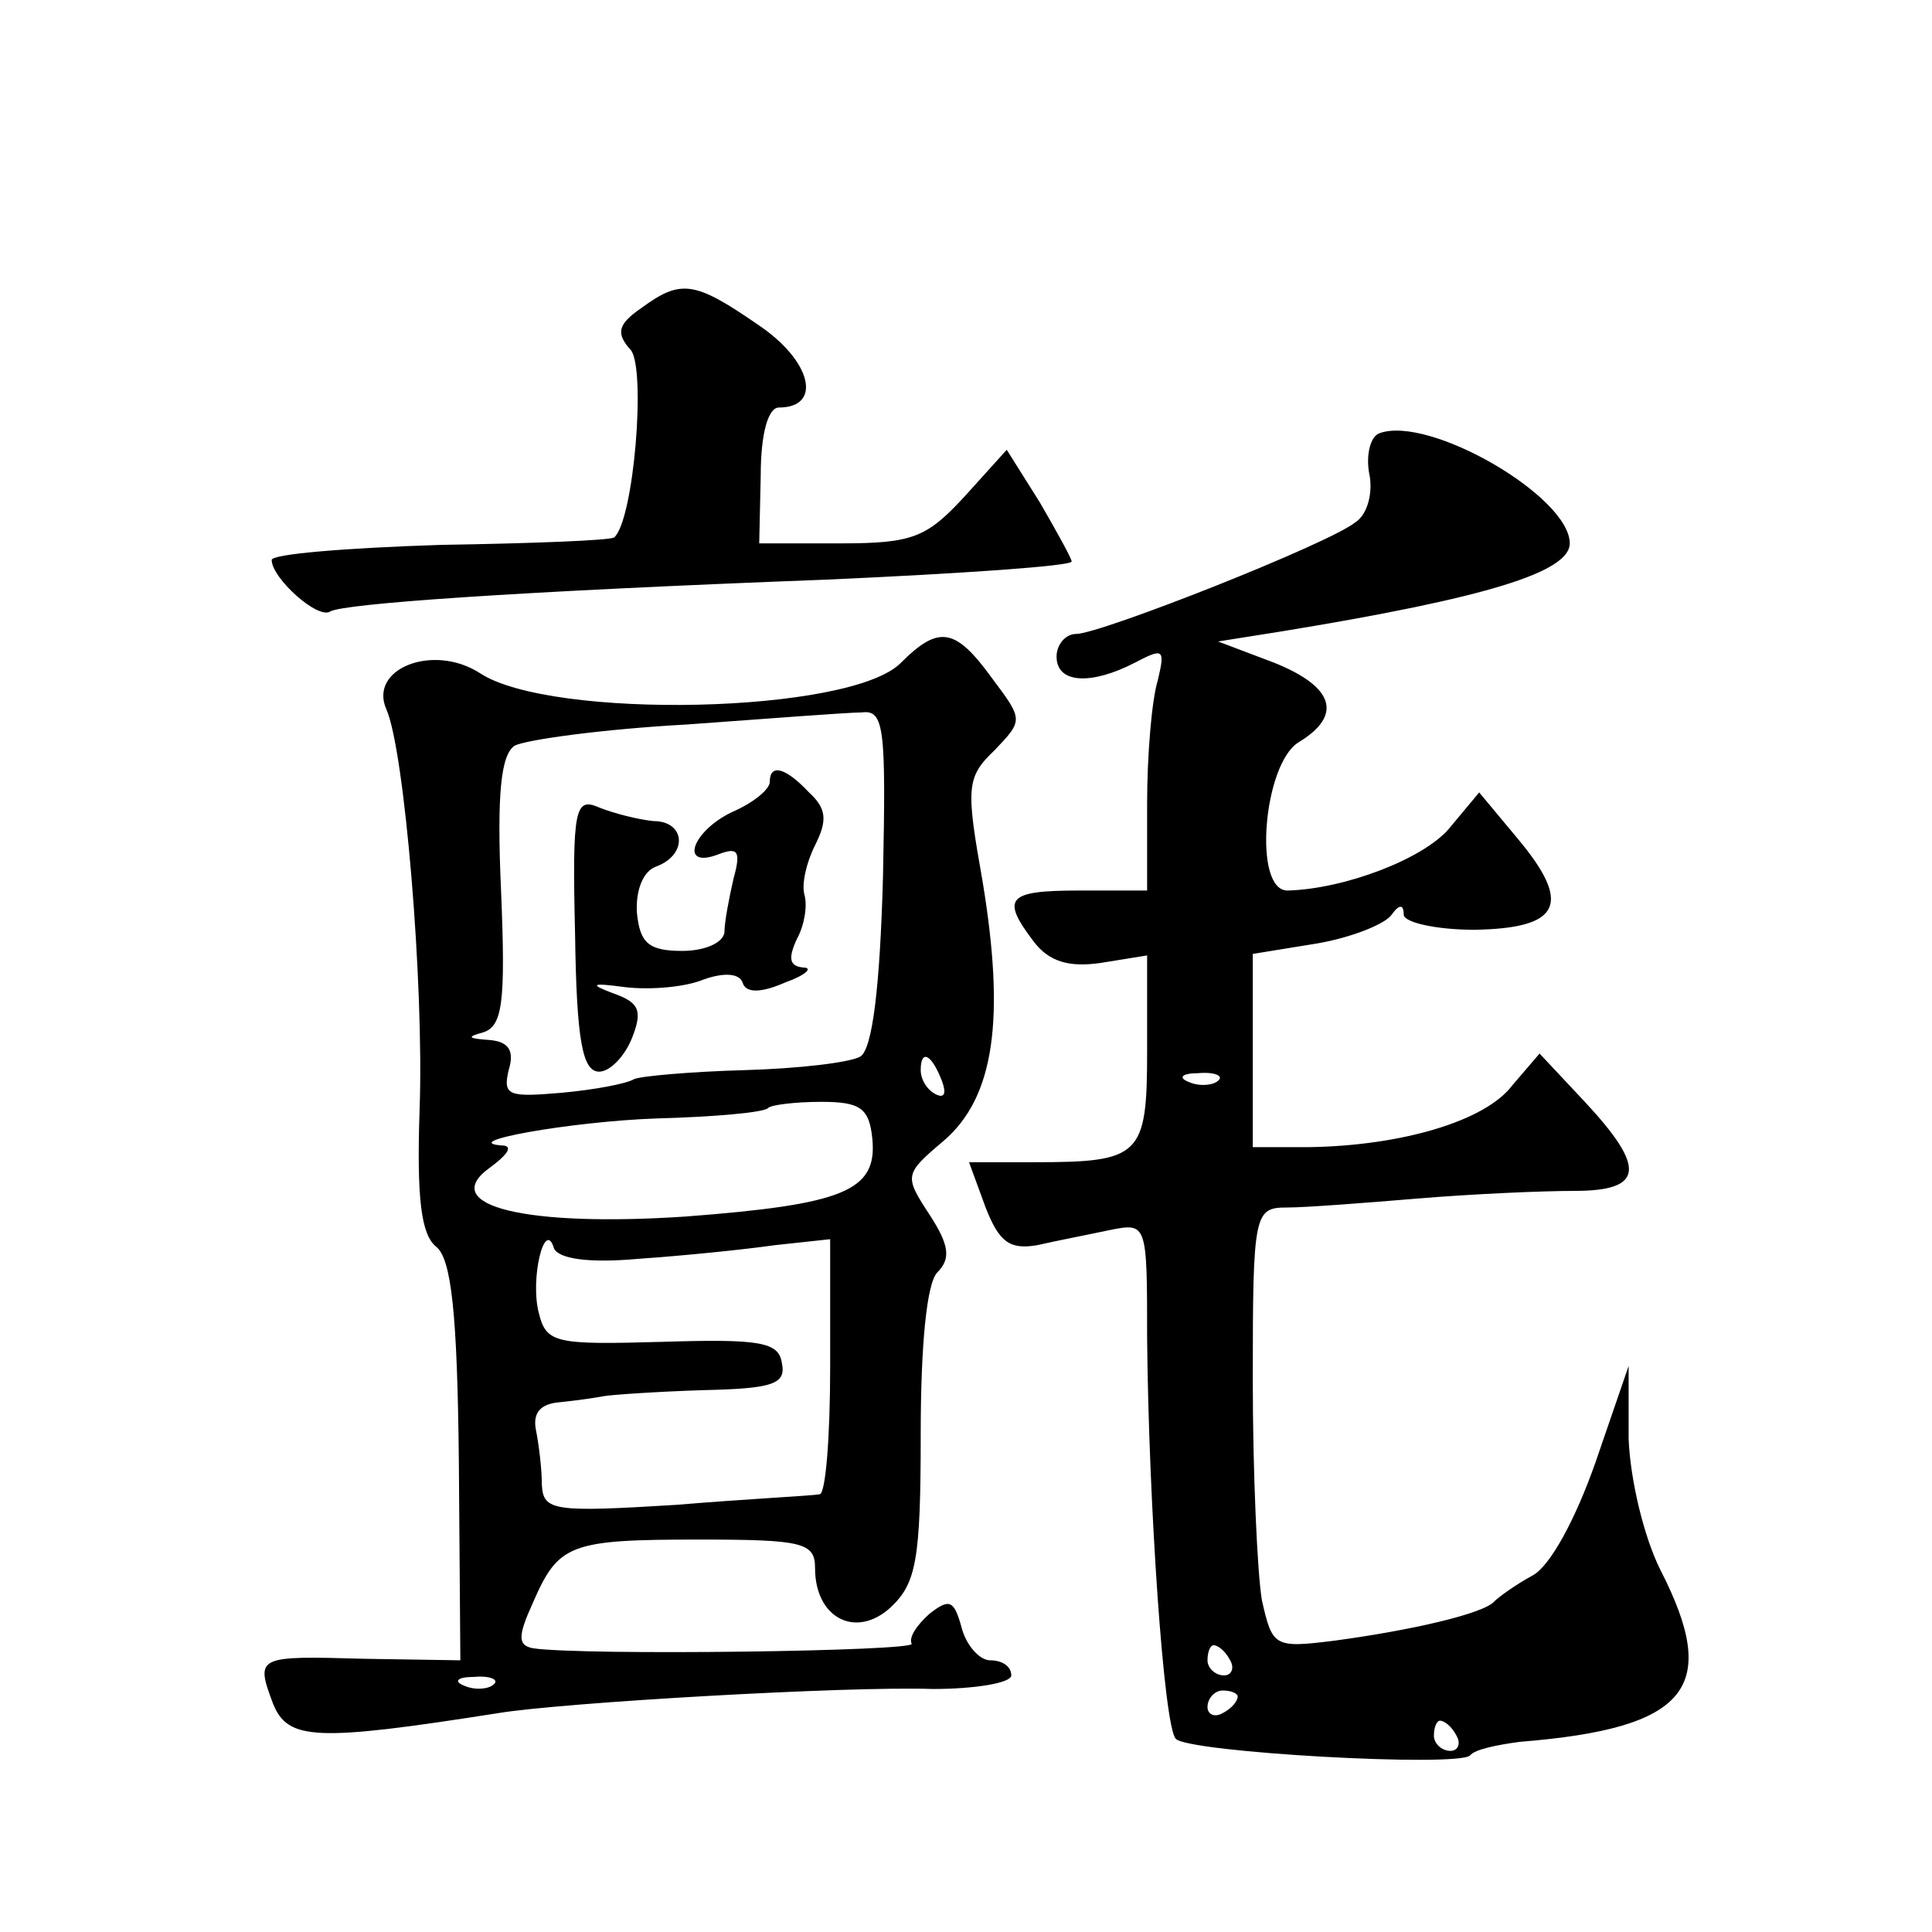 <?xml version="1.0" standalone="no"?>
<!DOCTYPE svg PUBLIC "-//W3C//DTD SVG 20010904//EN"
 "http://www.w3.org/TR/2001/REC-SVG-20010904/DTD/svg10.dtd">
<svg version="1.0" xmlns="http://www.w3.org/2000/svg"
 width="128pt" height="128pt" viewBox="0 0 128 128"
 preserveAspectRatio="xMidYMid meet">
<g transform="translate(0,128) scale(0.1,-0.1)"
fill="#0" stroke="none">
<path d="M425 1076 c-16 -11 -17 -17 -7 -28 10 -13 2 -112 -11 -124 -2 -2 -53 -4
-115 -5 -62 -2 -112 -6 -112 -10 0 -12 31 -40 39 -34 10 5 118 13 329 21 89 4 162
9 162 12 0 2 -10 20 -21 39 l-22 35 -28 -31 c-25 -27 -34 -31 -82 -31 l-54 0 1
45 c0 28 5 45 12 45 29 0 22 31 -14 55 -42 29 -51 30 -77 11z M914 993 c-6 -2 -9
-14 -7 -26 3 -13 -1 -28 -9 -33 -17 -14 -169 -74 -185 -74 -7 0 -13 -7 -13 -15
0 -18 23 -19 52 -4 19 10 20 9 15 -12 -4 -13 -7 -50 -7 -81 l0 -58 -45 0 c-48 0
-52 -5 -30 -34 10 -13 23 -17 44 -14 l31 5 0 -63 c0 -70 -4 -74 -75 -74 l-43 0
11 -30 c9 -23 16 -28 34 -25 13 3 34 7 48 10 25 5 25 5 25 -72 1 -108 11 -257 19
-265 8 -9 187 -19 195 -11 3 4 18 7 33 9 112 9 133 36 93 114 -11 22 -20 60 -21
87 l0 48 -22 -64 c-13 -37 -30 -69 -42 -75 -11 -6 -22 -14 -25 -17 -7 -8 -54 -19
-106 -26 -40 -5 -41 -4 -48 27 -3 18 -6 84 -6 146 0 111 1 114 23 114 12 0 51 3
87 6 36 3 82 5 103 5 46 0 48 15 7 59 l-30 32 -18 -21 c-18 -24 -74 -40 -134 -41
l-38 0 0 64 0 64 43 7 c23 4 45 13 49 19 5 7 8 7 8 0 0 -5 21 -10 47 -10 57 1 65
17 28 61 l-25 30 -20 -24 c-17 -20 -69 -40 -107 -41 -23 0 -16 83 7 98 30 18 24
37 -16 53 l-37 14 44 7 c134 22 189 39 189 58 0 31 -93 85 -126 73z m-107 -429
c-3 -3 -12 -4 -19 -1 -8 3 -5 6 6 6 11 1 17 -2 13 -5z m8 -384 c3 -5 1 -10 -4 -10
-6 0 -11 5 -11 10 0 6 2 10 4 10 3 0 8 -4 11 -10z m5 -24 c0 -3 -4 -8 -10 -11 -5
-3 -10 -1 -10 4 0 6 5 11 10 11 6 0 10 -2 10 -4z m145 -26 c3 -5 1 -10 -4 -10 -6
0 -11 5 -11 10 0 6 2 10 4 10 3 0 8 -4 11 -10z M597 841 c-33 -34 -232 -38 -279
-7 -31 20 -74 3 -62 -24 12 -27 25 -182 22 -265 -2 -59 1 -83 11 -91 10 -8 14 -44
15 -142 l1 -132 -63 1 c-72 2 -73 2 -61 -30 10 -24 28 -25 149 -6 42 7 232 18 288
16 28 0 52 4 52 9 0 6 -6 10 -14 10 -7 0 -16 10 -19 22 -5 18 -8 19 -21 9 -9 -8
-14 -16 -12 -20 4 -5 -218 -8 -251 -3 -10 2 -10 8 0 30 17 39 24 42 110 42 69 0
77 -2 77 -19 0 -33 27 -47 50 -26 17 16 20 31 20 115 0 59 4 100 11 107 9 9 8 18
-5 38 -17 26 -17 27 9 49 34 29 41 81 26 172 -11 62 -11 69 8 87 19 20 19 20 -2
48 -24 33 -35 35 -60 10z m-12 -142 c-2 -73 -7 -114 -15 -119 -7 -4 -41 -8 -77
-9 -36 -1 -69 -4 -73 -6 -5 -3 -26 -7 -48 -9 -35 -3 -39 -2 -35 15 4 13 0 19 -13
20 -14 1 -15 2 -4 5 13 4 15 20 12 93 -3 66 0 91 9 97 8 4 59 11 114 14 55 4 107
8 116 8 15 2 16 -11 14 -109z m39 -135 c3 -8 2 -12 -4 -9 -6 3 -10 10 -10 16 0
14 7 11 14 -7z m-46 -39 c3 -34 -19 -43 -124 -51 -105 -7 -164 7 -130 32 11 8 16
14 10 15 -34 2 44 16 101 18 38 1 72 4 74 7 2 2 18 4 35 4 26 0 32 -4 34 -25z m-155
-79 c29 2 69 6 90 9 l37 4 0 -85 c0 -46 -3 -84 -7 -84 -5 -1 -47 -3 -95 -7 -81
-5 -88 -4 -89 13 0 11 -2 27 -4 37 -2 11 3 17 16 18 10 1 24 3 29 4 6 1 35 3 66
4 46 1 55 4 52 18 -2 14 -15 16 -79 14 -71 -2 -77 -1 -82 19 -6 23 4 63 10 43 3
-7 23 -10 56 -7z m-96 -282 c-3 -3 -12 -4 -19 -1 -8 3 -5 6 6 6 11 1 17 -2 13 -5z
M510 762 c0 -5 -11 -14 -25 -20 -27 -13 -35 -38 -9 -28 13 5 15 2 10 -16 -3 -13
-6 -29 -6 -35 0 -7 -12 -13 -28 -13 -22 0 -28 5 -30 25 -1 15 4 28 13 31 21 8 19
30 -2 30 -10 1 -26 5 -36 9 -16 7 -18 0 -16 -84 1 -71 5 -91 16 -91 7 0 17 10 22
23 7 18 4 23 -13 29 -16 6 -14 7 8 4 17 -2 40 0 52 5 14 5 24 4 26 -2 2 -7 12 -7
28 0 14 5 19 10 12 10 -9 1 -10 6 -4 19 5 9 7 22 5 29 -2 7 1 21 7 33 8 16 8 24
-4 35 -16 17 -26 19 -26 7z"/>
</g>
</svg>
